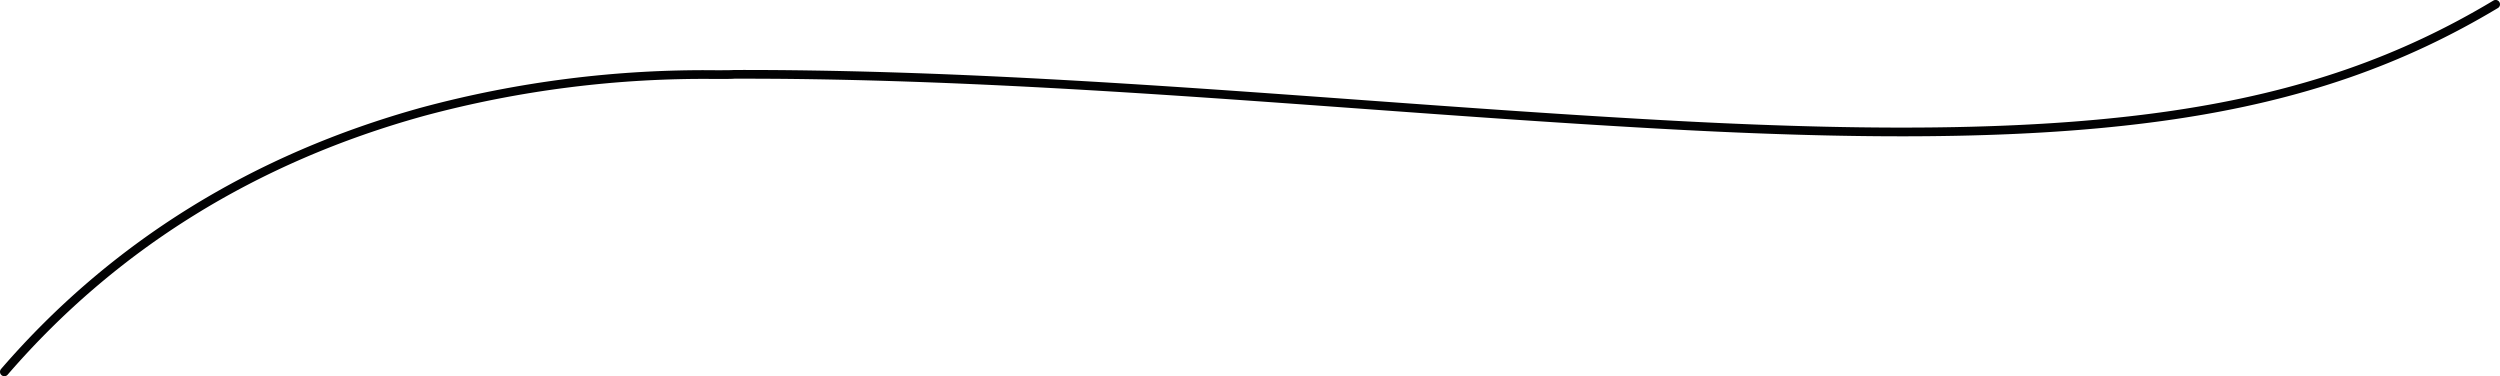 <svg id="Livello_1" data-name="Livello 1" xmlns="http://www.w3.org/2000/svg" viewBox="0 0 573.71 86.33">
  <defs>
    <style>
      .cls-1 {
        fill: none;
        stroke: #020203;
        stroke-linecap: round;
        stroke-miterlimit: 10;
        stroke-width: 2px;
      }
    </style>
  </defs>
  <title>line</title>
  <path class="cls-1" d="M6.34,92.21c25-28.93,57.32-49,96.05-59.7A248.35,248.35,0,0,1,169.68,24c2,0,3.43,0,4.13-.06h.07c47.8-.11,96.3,3.43,143.19,6.84,24,1.75,48.75,3.55,73.13,4.85,96,5.11,145.18-2.16,187.85-27.76" transform="translate(-5.34 -6.88)"/>
</svg>
